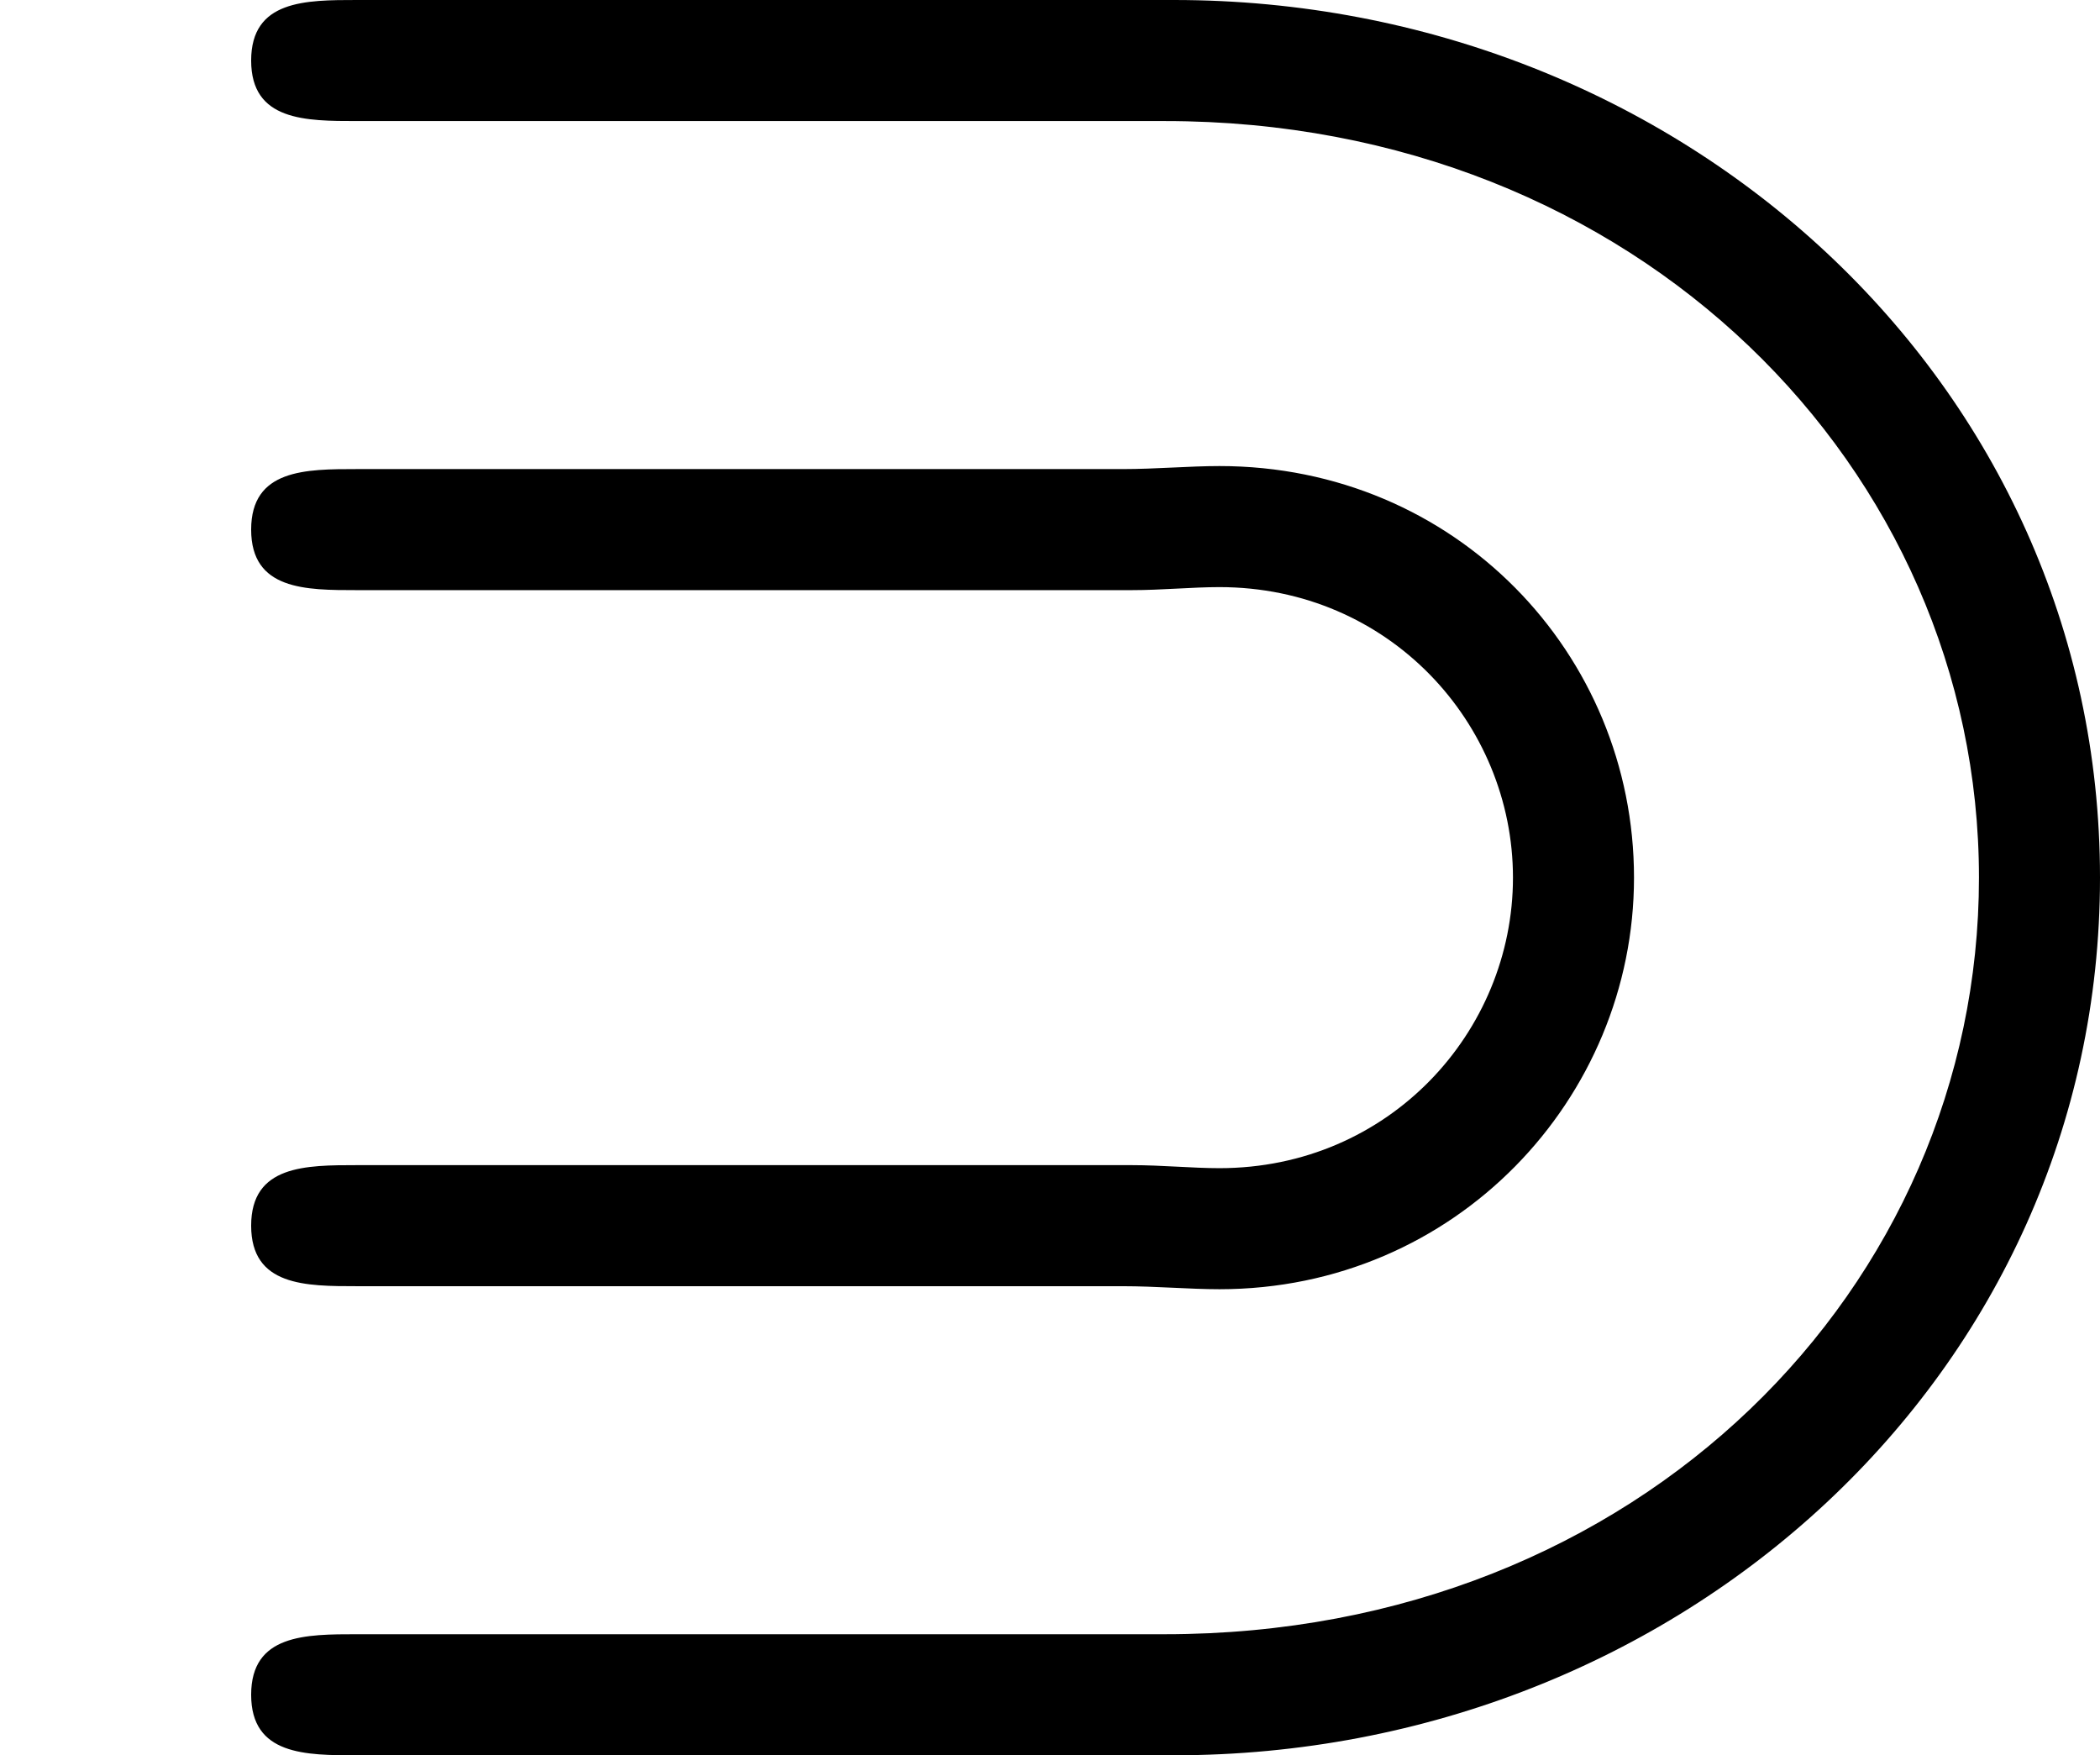 <?xml version='1.0' encoding='ISO-8859-1'?>
<!DOCTYPE svg PUBLIC "-//W3C//DTD SVG 1.1//EN" "http://www.w3.org/Graphics/SVG/1.1/DTD/svg11.dtd">
<!-- This file was generated by dvisvgm 1.0.11 (i686-pc-linux-gnu) -->
<!-- Thu Jan 29 20:18:43 2015 -->
<svg height='116pt' version='1.1' viewBox='4432.22 1687.52 138.8 116' width='138.8pt' xmlns='http://www.w3.org/2000/svg' xmlns:xlink='http://www.w3.org/1999/xlink'>
<defs>
<path d='M3.74 -3.45C3.84 -3.45 3.94 -3.46 4.03 -3.46C4.59 -3.46 5 -3.01 5 -2.5S4.59 -1.54 4.03 -1.54C3.94 -1.54 3.84 -1.55 3.74 -1.55H1.18C1.01 -1.55 0.83 -1.55 0.83 -1.35S1.01 -1.15 1.18 -1.15H3.71C3.82 -1.15 3.93 -1.14 4.03 -1.14C4.81 -1.14 5.4 -1.77 5.4 -2.5C5.4 -3.24 4.81 -3.86 4.03 -3.86C3.93 -3.86 3.82 -3.85 3.71 -3.85H1.18C1.01 -3.85 0.83 -3.85 0.83 -3.65S1.01 -3.45 1.18 -3.45H3.74ZM3.85 -5C5.41 -5 6.54 -3.85 6.54 -2.5S5.42 0 3.85 0H1.18C1.01 0 0.83 0 0.83 0.2S1.01 0.4 1.18 0.4H3.88C5.55 0.4 6.94 -0.86 6.94 -2.5S5.55 -5.4 3.88 -5.4H1.18C1.01 -5.4 0.83 -5.4 0.83 -5.2S1.01 -5 1.18 -5H3.85Z' id='g0-99'/>
</defs>
<g id='page1' transform='matrix(20 0 0 20 0 0)'>
<use x='221.611' xlink:href='#g0-99' y='89.776'/>
</g>
</svg>
